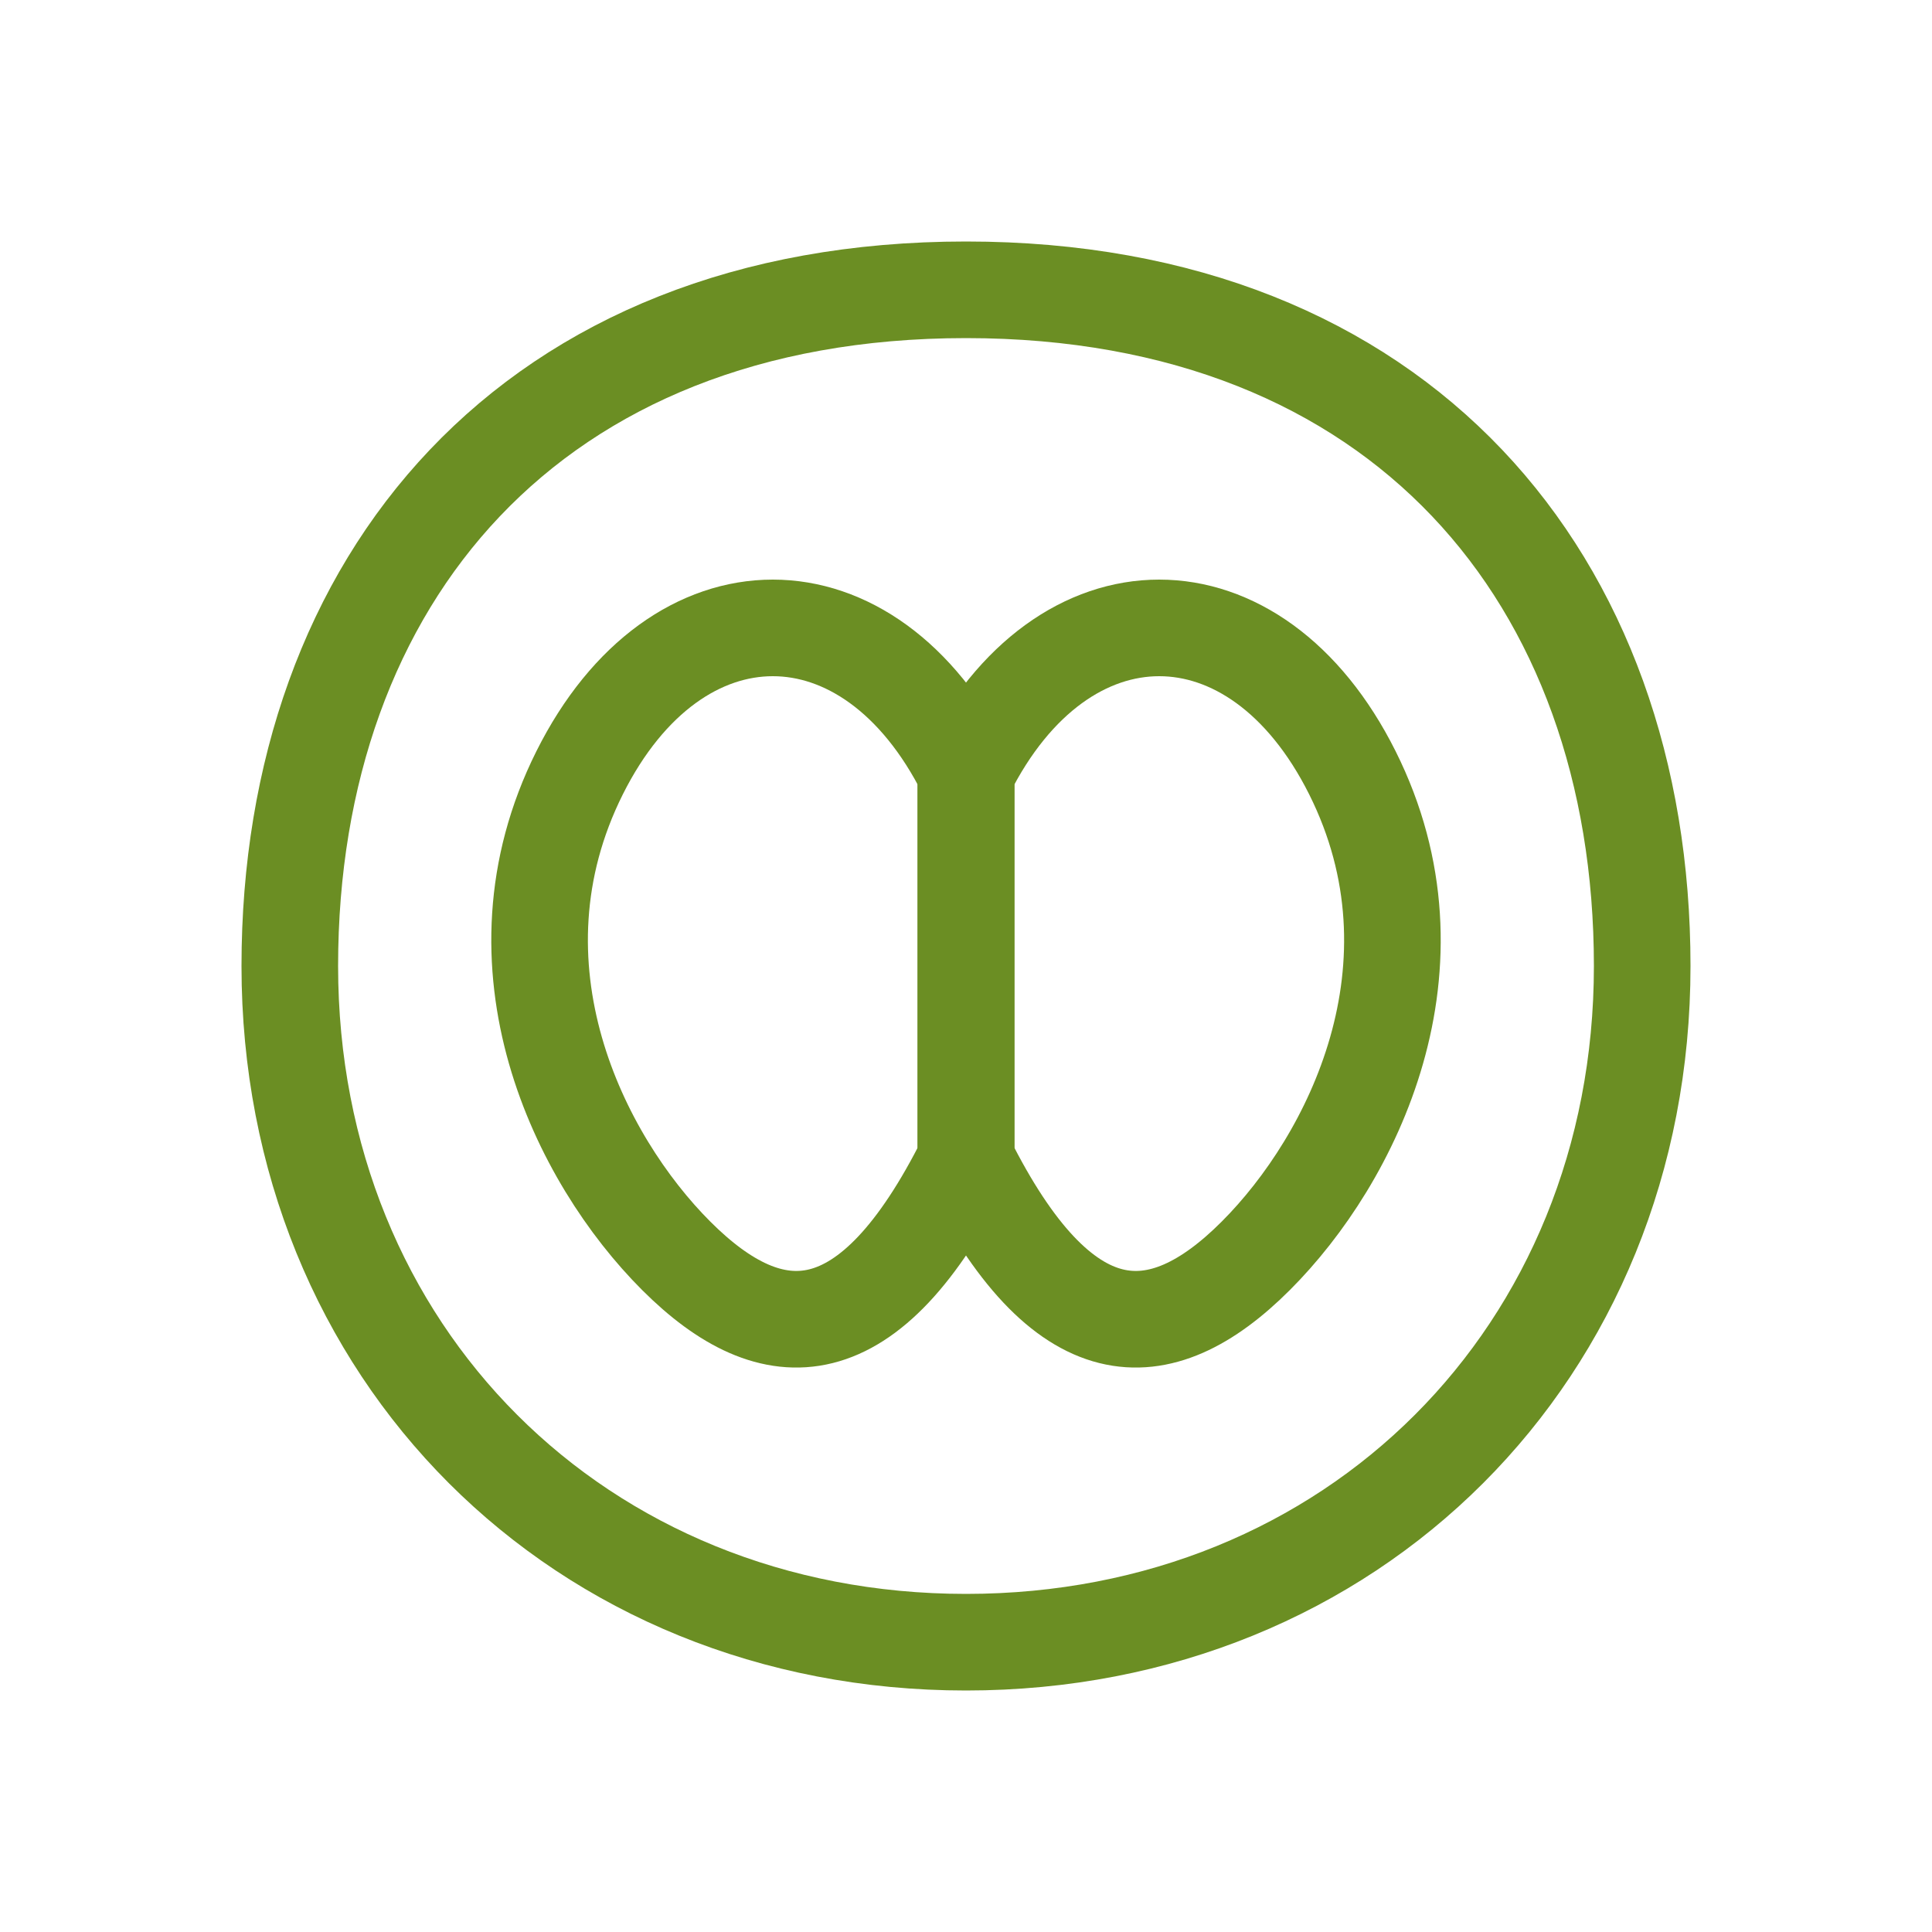 
    <svg width="48" height="48" viewBox="0 0 100 100" fill="none" xmlns="http://www.w3.org/2000/svg">
      <title>Butterfly Tree Service Logo - Outline</title>
      <desc>A green outline graphic of a butterfly.</desc>
      <path d="M50 15C27.5 15 15 30 15 50C15 70 30 85 50 85C70 85 85 70 85 50C85 30 72.5 15 50 15Z" stroke="#6B8E23" stroke-width="5" fill="none"/>
      <path d="M35 65C30 60 25 50 30 40C35 30 45 30 50 40L50 60C45 70 40 70 35 65Z" stroke="#6B8E23" stroke-width="5" fill="none"/>
      <path d="M65 65C70 60 75 50 70 40C65 30 55 30 50 40L50 60C55 70 60 70 65 65Z" stroke="#6B8E23" stroke-width="5" fill="none"/>
      <path d="M50 40V60" stroke="#6B8E23" stroke-width="5"/>
    </svg>
  